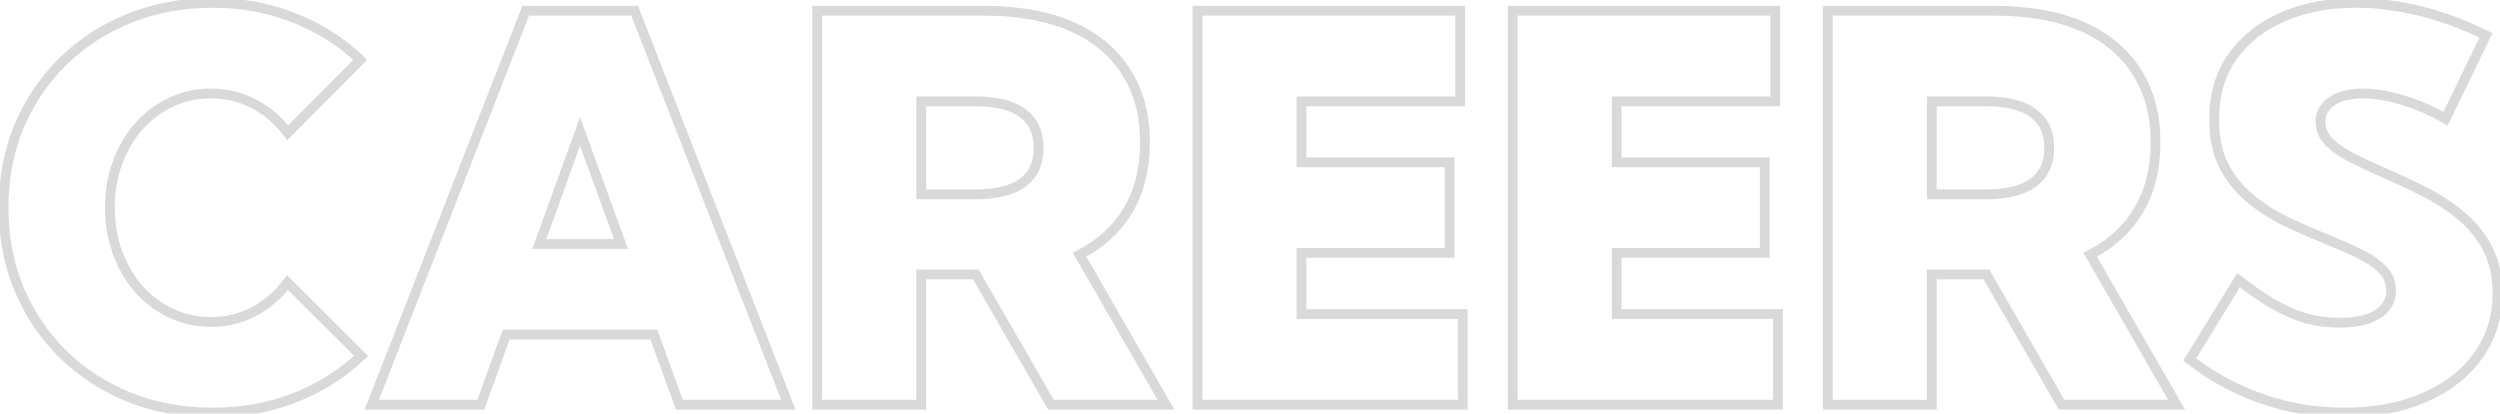 <svg width="556" height="92" viewBox="0 0 556 92" fill="none" xmlns="http://www.w3.org/2000/svg">
<mask id="path-1-outside-1_83_1101" maskUnits="userSpaceOnUse" x="-0.33" y="-1" width="557" height="94" fill="black">
<rect fill="white" x="-0.33" y="-1" width="557" height="94"/>
<path d="M80.29 79.136C76.163 83.108 71.276 86.204 65.63 88.423C60.023 90.642 53.909 91.752 47.29 91.752C40.631 91.752 34.459 90.623 28.774 88.365C23.128 86.067 18.203 82.874 13.997 78.786C9.831 74.658 6.579 69.83 4.243 64.3C1.946 58.771 0.797 52.736 0.797 46.194C0.797 39.652 1.946 33.617 4.243 28.087C6.579 22.558 9.831 17.749 13.997 13.66C18.203 9.533 23.128 6.34 28.774 4.081C34.459 1.784 40.631 0.635 47.29 0.635C53.87 0.635 59.945 1.765 65.513 4.023C71.12 6.243 75.988 9.338 80.115 13.31L63.995 29.547C61.97 26.822 59.478 24.68 56.518 23.122C53.598 21.565 50.405 20.786 46.939 20.786C43.746 20.786 40.787 21.429 38.061 22.714C35.336 23.999 32.941 25.79 30.877 28.087C28.852 30.385 27.275 33.071 26.146 36.148C25.017 39.224 24.452 42.553 24.452 46.135C24.452 49.757 25.017 53.105 26.146 56.182C27.275 59.258 28.852 61.964 30.877 64.3C32.941 66.598 35.336 68.389 38.061 69.674C40.787 70.959 43.746 71.601 46.939 71.601C50.405 71.601 53.598 70.823 56.518 69.265C59.439 67.707 61.911 65.566 63.936 62.84L80.29 79.136ZM106.925 90H82.685L116.912 2.388H141.152L175.321 90H151.081L145.416 74.405H112.59L106.925 90ZM119.95 54.254H138.115L129.003 29.255L119.95 54.254ZM259.312 90H233.729L217.024 61.029H204.875V90H181.746V2.388H218.777C226.37 2.388 232.833 3.536 238.168 5.834C243.503 8.131 247.572 11.48 250.375 15.88C253.218 20.241 254.639 25.517 254.639 31.709C254.639 37.51 253.393 42.514 250.901 46.719C248.409 50.925 244.807 54.235 240.096 56.649L259.312 90ZM204.875 43.215H216.966C221.6 43.215 225.085 42.358 227.421 40.645C229.796 38.893 230.984 36.303 230.984 32.877C230.984 29.45 229.796 26.88 227.421 25.167C225.085 23.415 221.6 22.538 216.966 22.538H204.875V43.215ZM266.321 90V2.388H324.729V22.538H289.45V36.089H322.393V56.24H289.45V69.849H325.313V90H266.321ZM336.411 90V2.388H394.819V22.538H359.54V36.089H392.483V56.24H359.54V69.849H395.403V90H336.411ZM484.067 90H458.484L441.779 61.029H429.63V90H406.501V2.388H443.532C451.125 2.388 457.588 3.536 462.923 5.834C468.258 8.131 472.327 11.48 475.13 15.88C477.973 20.241 479.394 25.517 479.394 31.709C479.394 37.51 478.148 42.514 475.656 46.719C473.164 50.925 469.562 54.235 464.851 56.649L484.067 90ZM429.63 43.215H441.721C446.355 43.215 449.84 42.358 452.176 40.645C454.551 38.893 455.739 36.303 455.739 32.877C455.739 29.45 454.551 26.88 452.176 25.167C449.84 23.415 446.355 22.538 441.721 22.538H429.63V43.215ZM486.987 79.954L497.851 62.315C500.694 64.534 503.342 66.345 505.795 67.746C508.287 69.148 510.701 70.18 513.037 70.842C515.413 71.465 517.827 71.777 520.28 71.777C522.694 71.777 524.758 71.504 526.471 70.959C528.185 70.375 529.489 69.557 530.385 68.506C531.319 67.415 531.786 66.13 531.786 64.651C531.786 62.782 531.124 61.185 529.801 59.861C528.477 58.537 526.705 57.35 524.485 56.298C522.305 55.247 519.91 54.196 517.301 53.144C514.498 52.015 511.636 50.769 508.715 49.406C505.795 48.005 503.108 46.311 500.655 44.325C498.202 42.339 496.216 39.925 494.697 37.082C493.179 34.201 492.419 30.696 492.419 26.569C492.419 21.117 493.782 16.464 496.508 12.609C499.273 8.715 503.03 5.756 507.781 3.731C512.57 1.667 517.983 0.635 524.018 0.635C528.418 0.635 533.071 1.219 537.978 2.388C542.884 3.556 547.849 5.386 552.872 7.878L543.877 26.452C541.073 24.738 537.997 23.376 534.648 22.363C531.339 21.312 528.301 20.786 525.537 20.786C523.629 20.786 521.954 21.039 520.514 21.546C519.112 22.052 518.022 22.792 517.243 23.765C516.464 24.7 516.075 25.809 516.075 27.094C516.075 28.808 516.737 30.326 518.06 31.65C519.384 32.935 521.137 34.123 523.317 35.213C525.498 36.303 527.873 37.413 530.443 38.542C533.247 39.749 536.109 41.093 539.029 42.572C541.988 44.052 544.695 45.804 547.148 47.829C549.64 49.854 551.645 52.288 553.164 55.13C554.682 57.934 555.442 61.302 555.442 65.235C555.442 70.492 554.001 75.125 551.12 79.136C548.277 83.108 544.286 86.204 539.146 88.423C534.045 90.642 528.107 91.752 521.331 91.752C515.023 91.752 508.949 90.74 503.108 88.715C497.267 86.69 491.894 83.77 486.987 79.954Z"/>
</mask>
<path d="M80.29 79.136L81.046 79.921L81.848 79.15L81.059 78.364L80.29 79.136ZM65.63 88.423L65.231 87.409L65.229 87.41L65.63 88.423ZM28.774 88.365L28.364 89.374L28.372 89.377L28.774 88.365ZM13.997 78.786L13.23 79.56L13.238 79.567L13.997 78.786ZM4.243 64.3L3.237 64.718L3.239 64.724L4.243 64.3ZM4.243 28.087L3.239 27.663L3.237 27.669L4.243 28.087ZM13.997 13.66L14.76 14.438L14.76 14.438L13.997 13.66ZM28.774 4.081L29.179 5.093L29.183 5.092L28.774 4.081ZM65.513 4.023L65.104 5.033L65.112 5.036L65.513 4.023ZM80.115 13.31L80.888 14.078L81.668 13.292L80.871 12.525L80.115 13.31ZM63.995 29.547L63.12 30.197L63.875 31.214L64.768 30.315L63.995 29.547ZM56.518 23.122L56.006 24.084L56.011 24.087L56.518 23.122ZM30.877 28.087L30.067 27.359L30.06 27.367L30.877 28.087ZM26.146 36.148L25.123 35.772L26.146 36.148ZM26.146 56.182L25.123 56.557L26.146 56.182ZM30.877 64.3L30.054 65.014L30.06 65.021L30.067 65.028L30.877 64.3ZM63.936 62.84L64.705 62.068L63.813 61.179L63.062 62.191L63.936 62.84ZM79.535 78.351C75.516 82.218 70.753 85.239 65.231 87.409L66.029 89.437C71.8 87.168 76.81 83.998 81.046 79.921L79.535 78.351ZM65.229 87.41C59.761 89.574 53.786 90.663 47.29 90.663V92.842C54.033 92.842 60.284 91.711 66.031 89.436L65.229 87.41ZM47.29 90.663C40.757 90.663 34.723 89.555 29.177 87.352L28.372 89.377C34.196 91.691 40.506 92.842 47.29 92.842V90.663ZM29.185 87.356C23.663 85.109 18.858 81.992 14.757 78.004L13.238 79.567C17.547 83.757 22.593 87.025 28.364 89.374L29.185 87.356ZM14.764 78.012C10.701 73.987 7.529 69.278 5.246 63.876L3.239 64.724C5.63 70.382 8.961 75.33 13.23 79.56L14.764 78.012ZM5.249 63.882C3.012 58.497 1.886 52.605 1.886 46.194H-0.293C-0.293 52.866 0.88 59.045 3.237 64.718L5.249 63.882ZM1.886 46.194C1.886 39.782 3.012 33.89 5.249 28.505L3.237 27.669C0.88 33.343 -0.293 39.522 -0.293 46.194H1.886ZM5.246 28.511C7.528 23.111 10.699 18.423 14.76 14.438L13.234 12.883C8.962 17.075 5.63 22.005 3.239 27.663L5.246 28.511ZM14.76 14.438C18.86 10.415 23.662 7.3 29.179 5.093L28.37 3.07C22.594 5.38 17.546 8.651 13.234 12.883L14.76 14.438ZM29.183 5.092C34.727 2.851 40.759 1.725 47.29 1.725V-0.454C40.504 -0.454 34.192 0.717 28.366 3.071L29.183 5.092ZM47.29 1.725C53.744 1.725 59.677 2.832 65.104 5.033L65.923 3.013C60.212 0.697 53.997 -0.454 47.29 -0.454V1.725ZM65.112 5.036C70.595 7.206 75.34 10.227 79.36 14.095L80.871 12.525C76.636 8.45 71.646 5.279 65.914 3.01L65.112 5.036ZM79.342 12.542L63.221 28.78L64.768 30.315L80.888 14.078L79.342 12.542ZM64.869 28.898C62.749 26.043 60.132 23.793 57.026 22.159L56.011 24.087C58.824 25.567 61.191 27.6 63.12 30.197L64.869 28.898ZM57.031 22.161C53.945 20.516 50.575 19.697 46.939 19.697V21.876C50.235 21.876 53.251 22.614 56.006 24.084L57.031 22.161ZM46.939 19.697C43.596 19.697 40.476 20.371 37.597 21.728L38.526 23.699C41.098 22.487 43.897 21.876 46.939 21.876V19.697ZM37.597 21.728C34.736 23.077 32.225 24.957 30.067 27.359L31.688 28.815C33.657 26.623 35.935 24.921 38.526 23.699L37.597 21.728ZM30.06 27.367C27.94 29.773 26.296 32.578 25.123 35.772L27.169 36.523C28.255 33.565 29.765 30.997 31.694 28.808L30.06 27.367ZM25.123 35.772C23.946 38.979 23.363 42.437 23.363 46.135H25.542C25.542 42.669 26.088 39.468 27.169 36.523L25.123 35.772ZM23.363 46.135C23.363 49.871 23.946 53.349 25.123 56.557L27.169 55.806C26.088 52.862 25.542 49.642 25.542 46.135H23.363ZM25.123 56.557C26.295 59.749 27.938 62.572 30.054 65.014L31.7 63.587C29.767 61.356 28.255 58.766 27.169 55.806L25.123 56.557ZM30.067 65.028C32.225 67.431 34.736 69.311 37.597 70.659L38.526 68.689C35.935 67.467 33.657 65.764 31.688 63.572L30.067 65.028ZM37.597 70.659C40.476 72.017 43.596 72.691 46.939 72.691V70.512C43.897 70.512 41.098 69.901 38.526 68.689L37.597 70.659ZM46.939 72.691C50.575 72.691 53.945 71.872 57.031 70.226L56.006 68.304C53.251 69.773 50.235 70.512 46.939 70.512V72.691ZM57.031 70.226C60.097 68.591 62.692 66.341 64.811 63.49L63.062 62.191C61.13 64.79 58.78 66.824 56.006 68.304L57.031 70.226ZM63.167 63.612L79.522 79.908L81.059 78.364L64.705 62.068L63.167 63.612ZM106.925 90V91.089H107.688L107.949 90.372L106.925 90ZM82.685 90L81.671 89.604L81.09 91.089H82.685V90ZM116.913 2.388V1.298H116.168L115.898 1.991L116.913 2.388ZM141.152 2.388L142.167 1.992L141.896 1.298H141.152V2.388ZM175.321 90V91.089H176.915L176.336 89.604L175.321 90ZM151.081 90L150.057 90.372L150.318 91.089H151.081V90ZM145.416 74.405L146.44 74.033L146.179 73.316H145.416V74.405ZM112.59 74.405V73.316H111.827L111.566 74.033L112.59 74.405ZM119.95 54.254L118.925 53.883L118.397 55.344H119.95V54.254ZM138.115 54.254V55.344H139.671L139.138 53.881L138.115 54.254ZM129.003 29.255L130.027 28.882L129 26.065L127.979 28.884L129.003 29.255ZM106.925 88.911H82.685V91.089H106.925V88.911ZM83.7 90.396L117.927 2.784L115.898 1.991L81.671 89.604L83.7 90.396ZM116.913 3.477H141.152V1.298H116.913V3.477ZM140.137 2.783L174.306 90.396L176.336 89.604L142.167 1.992L140.137 2.783ZM175.321 88.911H151.081V91.089H175.321V88.911ZM152.105 89.628L146.44 74.033L144.392 74.777L150.057 90.372L152.105 89.628ZM145.416 73.316H112.59V75.494H145.416V73.316ZM111.566 74.033L105.901 89.628L107.949 90.372L113.614 74.777L111.566 74.033ZM119.95 55.344H138.115V53.165H119.95V55.344ZM139.138 53.881L130.027 28.882L127.979 29.628L137.091 54.627L139.138 53.881ZM127.979 28.884L118.925 53.883L120.974 54.625L130.027 29.626L127.979 28.884ZM259.312 90V91.089H261.197L260.256 89.456L259.312 90ZM233.729 90L232.785 90.544L233.1 91.089H233.729V90ZM217.024 61.029L217.968 60.485L217.654 59.94H217.024V61.029ZM204.875 61.029V59.94H203.786V61.029H204.875ZM204.875 90V91.089H205.965V90H204.875ZM181.746 90H180.656V91.089H181.746V90ZM181.746 2.388V1.298H180.656V2.388H181.746ZM250.375 15.88L249.457 16.465L249.463 16.475L250.375 15.88ZM240.096 56.649L239.599 55.679L238.58 56.201L239.152 57.193L240.096 56.649ZM204.875 43.215H203.786V44.304H204.875V43.215ZM227.421 40.645L228.065 41.523L228.068 41.522L227.421 40.645ZM227.421 25.167L226.767 26.038L226.775 26.044L226.784 26.05L227.421 25.167ZM204.875 22.538V21.449H203.786V22.538H204.875ZM259.312 88.911H233.729V91.089H259.312V88.911ZM234.673 89.456L217.968 60.485L216.08 61.574L232.785 90.544L234.673 89.456ZM217.024 59.94H204.875V62.119H217.024V59.94ZM203.786 61.029V90H205.965V61.029H203.786ZM204.875 88.911H181.746V91.089H204.875V88.911ZM182.835 90V2.388H180.656V90H182.835ZM181.746 3.477H218.777V1.298H181.746V3.477ZM218.777 3.477C226.265 3.477 232.574 4.611 237.737 6.834L238.599 4.833C233.093 2.462 226.474 1.298 218.777 1.298V3.477ZM237.737 6.834C242.895 9.055 246.783 12.27 249.457 16.465L251.294 15.294C248.36 10.69 244.111 7.207 238.599 4.833L237.737 6.834ZM249.463 16.475C252.17 20.628 253.55 25.688 253.55 31.709H255.729C255.729 25.347 254.266 19.854 251.288 15.285L249.463 16.475ZM253.55 31.709C253.55 37.352 252.339 42.156 249.964 46.164L251.838 47.275C254.447 42.872 255.729 37.669 255.729 31.709H253.55ZM249.964 46.164C247.585 50.178 244.143 53.351 239.599 55.679L240.592 57.618C245.471 55.119 249.233 51.672 251.838 47.275L249.964 46.164ZM239.152 57.193L258.368 90.544L260.256 89.456L241.039 56.105L239.152 57.193ZM204.875 44.304H216.966V42.126H204.875V44.304ZM216.966 44.304C221.703 44.304 225.46 43.434 228.065 41.523L226.777 39.767C224.709 41.283 221.496 42.126 216.966 42.126V44.304ZM228.068 41.522C230.769 39.529 232.073 36.586 232.073 32.877H229.894C229.894 36.021 228.824 38.256 226.774 39.768L228.068 41.522ZM232.073 32.877C232.073 29.168 230.768 26.238 228.058 24.283L226.784 26.05C228.824 27.522 229.894 29.732 229.894 32.877H232.073ZM228.075 24.295C225.468 22.34 221.707 21.449 216.966 21.449V23.628C221.492 23.628 224.701 24.489 226.767 26.038L228.075 24.295ZM216.966 21.449H204.875V23.628H216.966V21.449ZM203.786 22.538V43.215H205.965V22.538H203.786ZM266.321 90H265.231V91.089H266.321V90ZM266.321 2.388V1.298H265.231V2.388H266.321ZM324.729 2.388H325.818V1.298H324.729V2.388ZM324.729 22.538V23.628H325.818V22.538H324.729ZM289.451 22.538V21.449H288.361V22.538H289.451ZM289.451 36.089H288.361V37.179H289.451V36.089ZM322.393 36.089H323.482V35H322.393V36.089ZM322.393 56.24V57.33H323.482V56.24H322.393ZM289.451 56.24V55.151H288.361V56.24H289.451ZM289.451 69.849H288.361V70.939H289.451V69.849ZM325.313 69.849H326.403V68.76H325.313V69.849ZM325.313 90V91.089H326.403V90H325.313ZM267.41 90V2.388H265.231V90H267.41ZM266.321 3.477H324.729V1.298H266.321V3.477ZM323.64 2.388V22.538H325.818V2.388H323.64ZM324.729 21.449H289.451V23.628H324.729V21.449ZM288.361 22.538V36.089H290.54V22.538H288.361ZM289.451 37.179H322.393V35H289.451V37.179ZM321.303 36.089V56.24H323.482V36.089H321.303ZM322.393 55.151H289.451V57.33H322.393V55.151ZM288.361 56.24V69.849H290.54V56.24H288.361ZM289.451 70.939H325.313V68.76H289.451V70.939ZM324.224 69.849V90H326.403V69.849H324.224ZM325.313 88.911H266.321V91.089H325.313V88.911ZM336.411 90H335.321V91.089H336.411V90ZM336.411 2.388V1.298H335.321V2.388H336.411ZM394.819 2.388H395.908V1.298H394.819V2.388ZM394.819 22.538V23.628H395.908V22.538H394.819ZM359.54 22.538V21.449H358.451V22.538H359.54ZM359.54 36.089H358.451V37.179H359.54V36.089ZM392.483 36.089H393.572V35H392.483V36.089ZM392.483 56.24V57.33H393.572V56.24H392.483ZM359.54 56.24V55.151H358.451V56.24H359.54ZM359.54 69.849H358.451V70.939H359.54V69.849ZM395.403 69.849H396.493V68.76H395.403V69.849ZM395.403 90V91.089H396.493V90H395.403ZM337.5 90V2.388H335.321V90H337.5ZM336.411 3.477H394.819V1.298H336.411V3.477ZM393.73 2.388V22.538H395.908V2.388H393.73ZM394.819 21.449H359.54V23.628H394.819V21.449ZM358.451 22.538V36.089H360.63V22.538H358.451ZM359.54 37.179H392.483V35H359.54V37.179ZM391.393 36.089V56.24H393.572V36.089H391.393ZM392.483 55.151H359.54V57.33H392.483V55.151ZM358.451 56.24V69.849H360.63V56.24H358.451ZM359.54 70.939H395.403V68.76H359.54V70.939ZM394.314 69.849V90H396.493V69.849H394.314ZM395.403 88.911H336.411V91.089H395.403V88.911ZM484.067 90V91.089H485.952L485.011 89.456L484.067 90ZM458.484 90L457.54 90.544L457.855 91.089H458.484V90ZM441.779 61.029L442.723 60.485L442.409 59.94H441.779V61.029ZM429.63 61.029V59.94H428.541V61.029H429.63ZM429.63 90V91.089H430.72V90H429.63ZM406.501 90H405.411V91.089H406.501V90ZM406.501 2.388V1.298H405.411V2.388H406.501ZM475.13 15.88L474.212 16.465L474.218 16.475L475.13 15.88ZM464.851 56.649L464.354 55.679L463.335 56.201L463.907 57.193L464.851 56.649ZM429.63 43.215H428.541V44.304H429.63V43.215ZM452.176 40.645L452.82 41.523L452.823 41.522L452.176 40.645ZM452.176 25.167L451.522 26.038L451.53 26.044L451.539 26.05L452.176 25.167ZM429.63 22.538V21.449H428.541V22.538H429.63ZM484.067 88.911H458.484V91.089H484.067V88.911ZM459.428 89.456L442.723 60.485L440.836 61.574L457.54 90.544L459.428 89.456ZM441.779 59.94H429.63V62.119H441.779V59.94ZM428.541 61.029V90H430.72V61.029H428.541ZM429.63 88.911H406.501V91.089H429.63V88.911ZM407.59 90V2.388H405.411V90H407.59ZM406.501 3.477H443.531V1.298H406.501V3.477ZM443.531 3.477C451.02 3.477 457.329 4.611 462.492 6.834L463.354 4.833C457.848 2.462 451.229 1.298 443.531 1.298V3.477ZM462.492 6.834C467.65 9.055 471.538 12.27 474.212 16.465L476.049 15.294C473.115 10.69 468.866 7.207 463.354 4.833L462.492 6.834ZM474.218 16.475C476.925 20.628 478.305 25.688 478.305 31.709H480.484C480.484 25.347 479.021 19.854 476.043 15.285L474.218 16.475ZM478.305 31.709C478.305 37.352 477.094 42.156 474.719 46.164L476.593 47.275C479.202 42.872 480.484 37.669 480.484 31.709H478.305ZM474.719 46.164C472.34 50.178 468.898 53.351 464.354 55.679L465.347 57.618C470.226 55.119 473.988 51.672 476.593 47.275L474.719 46.164ZM463.907 57.193L483.123 90.544L485.011 89.456L465.794 56.105L463.907 57.193ZM429.63 44.304H441.721V42.126H429.63V44.304ZM441.721 44.304C446.458 44.304 450.215 43.434 452.82 41.523L451.532 39.767C449.464 41.283 446.251 42.126 441.721 42.126V44.304ZM452.823 41.522C455.524 39.529 456.828 36.586 456.828 32.877H454.649C454.649 36.021 453.579 38.256 451.529 39.768L452.823 41.522ZM456.828 32.877C456.828 29.168 455.523 26.238 452.813 24.283L451.539 26.05C453.579 27.522 454.649 29.732 454.649 32.877H456.828ZM452.83 24.295C450.223 22.34 446.462 21.449 441.721 21.449V23.628C446.247 23.628 449.456 24.489 451.522 26.038L452.83 24.295ZM441.721 21.449H429.63V23.628H441.721V21.449ZM428.541 22.538V43.215H430.72V22.538H428.541ZM486.987 79.954L486.06 79.382L485.547 80.214L486.318 80.814L486.987 79.954ZM497.851 62.315L498.522 61.456L497.562 60.706L496.924 61.743L497.851 62.315ZM505.795 67.746L505.254 68.692L505.261 68.696L505.795 67.746ZM513.037 70.842L512.74 71.89L512.751 71.893L512.761 71.896L513.037 70.842ZM526.471 70.959L526.802 71.997L526.812 71.994L526.823 71.99L526.471 70.959ZM530.385 68.506L529.557 67.797L529.555 67.799L530.385 68.506ZM529.801 59.861L530.571 59.091L529.801 59.861ZM524.485 56.298L524.012 57.28L524.019 57.283L524.485 56.298ZM517.301 53.144L517.708 52.134L517.708 52.134L517.301 53.144ZM508.715 49.406L508.244 50.389L508.254 50.394L508.715 49.406ZM494.697 37.082L493.733 37.59L493.736 37.596L494.697 37.082ZM496.508 12.609L495.62 11.978L495.618 11.98L496.508 12.609ZM507.781 3.731L508.208 4.733L508.212 4.731L507.781 3.731ZM552.872 7.878L553.852 8.353L554.323 7.382L553.356 6.902L552.872 7.878ZM543.877 26.452L543.309 27.381L544.334 28.008L544.857 26.927L543.877 26.452ZM534.648 22.363L534.319 23.401L534.326 23.404L534.333 23.406L534.648 22.363ZM520.514 21.546L520.152 20.518L520.144 20.521L520.514 21.546ZM517.243 23.765L518.08 24.462L518.087 24.454L518.094 24.446L517.243 23.765ZM518.06 31.65L517.29 32.42L517.296 32.426L517.302 32.432L518.06 31.65ZM530.443 38.542L530.005 39.54L530.012 39.543L530.443 38.542ZM539.029 42.572L538.537 43.544L538.542 43.547L539.029 42.572ZM547.148 47.829L546.454 48.669L546.461 48.675L547.148 47.829ZM553.164 55.13L552.203 55.644L552.206 55.649L553.164 55.13ZM551.12 79.136L550.235 78.5L550.234 78.502L551.12 79.136ZM539.146 88.423L538.714 87.423L538.711 87.424L539.146 88.423ZM487.915 80.525L498.779 62.886L496.924 61.743L486.06 79.382L487.915 80.525ZM497.181 63.173C500.054 65.416 502.745 67.259 505.254 68.692L506.335 66.801C503.938 65.431 501.334 63.651 498.522 61.456L497.181 63.173ZM505.261 68.696C507.815 70.133 510.308 71.201 512.74 71.89L513.334 69.794C511.094 69.159 508.759 68.164 506.329 66.797L505.261 68.696ZM512.761 71.896C515.226 72.543 517.733 72.866 520.28 72.866V70.687C517.92 70.687 515.599 70.388 513.314 69.788L512.761 71.896ZM520.28 72.866C522.771 72.866 524.952 72.586 526.802 71.997L526.141 69.921C524.564 70.422 522.618 70.687 520.28 70.687V72.866ZM526.823 71.99C528.665 71.362 530.158 70.452 531.214 69.212L529.555 67.799C528.821 68.662 527.704 69.388 526.12 69.928L526.823 71.99ZM531.212 69.215C532.321 67.921 532.876 66.382 532.876 64.651H530.697C530.697 65.879 530.317 66.91 529.557 67.797L531.212 69.215ZM532.876 64.651C532.876 62.492 532.099 60.619 530.571 59.091L529.03 60.632C530.15 61.752 530.697 63.071 530.697 64.651H532.876ZM530.571 59.091C529.136 57.656 527.251 56.403 524.952 55.314L524.019 57.283C526.159 58.297 527.817 59.419 529.03 60.632L530.571 59.091ZM524.959 55.317C522.753 54.254 520.336 53.193 517.708 52.134L516.894 54.155C519.484 55.199 521.856 56.24 524.012 57.28L524.959 55.317ZM517.708 52.134C514.924 51.012 512.08 49.774 509.176 48.419L508.254 50.394C511.191 51.764 514.071 53.018 516.894 54.155L517.708 52.134ZM509.187 48.424C506.341 47.058 503.726 45.409 501.34 43.478L499.969 45.172C502.49 47.212 505.249 48.951 508.244 50.388L509.187 48.424ZM501.34 43.478C499.003 41.586 497.11 39.286 495.658 36.569L493.736 37.596C495.322 40.564 497.401 43.092 499.969 45.172L501.34 43.478ZM495.661 36.574C494.244 33.886 493.509 30.565 493.509 26.569H491.33C491.33 30.827 492.113 34.516 493.733 37.59L495.661 36.574ZM493.509 26.569C493.509 21.306 494.821 16.882 497.397 13.238L495.618 11.98C492.743 16.046 491.33 20.928 491.33 26.569H493.509ZM497.396 13.24C500.035 9.523 503.627 6.686 508.208 4.733L507.353 2.729C502.433 4.826 498.51 7.907 495.62 11.978L497.396 13.24ZM508.212 4.731C512.845 2.735 518.108 1.725 524.018 1.725V-0.454C517.857 -0.454 512.295 0.6 507.35 2.73L508.212 4.731ZM524.018 1.725C528.322 1.725 532.89 2.296 537.725 3.447L538.23 1.328C533.253 0.143 528.515 -0.454 524.018 -0.454V1.725ZM537.725 3.447C542.543 4.594 547.43 6.394 552.388 8.854L553.356 6.902C548.267 4.377 543.225 2.517 538.23 1.328L537.725 3.447ZM551.891 7.403L542.896 25.977L544.857 26.927L553.852 8.353L551.891 7.403ZM544.445 25.522C541.557 23.758 538.395 22.358 534.964 21.32L534.333 23.406C537.599 24.393 540.589 25.72 543.309 27.381L544.445 25.522ZM534.978 21.325C531.588 20.248 528.438 19.697 525.537 19.697V21.876C528.165 21.876 531.089 22.376 534.319 23.401L534.978 21.325ZM525.537 19.697C523.535 19.697 521.734 19.962 520.153 20.518L520.875 22.573C522.175 22.117 523.722 21.876 525.537 21.876V19.697ZM520.144 20.521C518.59 21.082 517.319 21.926 516.392 23.084L518.094 24.446C518.724 23.657 519.634 23.022 520.884 22.57L520.144 20.521ZM516.406 23.068C515.454 24.209 514.985 25.57 514.985 27.094H517.164C517.164 26.049 517.474 25.19 518.08 24.462L516.406 23.068ZM514.985 27.094C514.985 29.125 515.783 30.913 517.29 32.42L518.831 30.88C517.69 29.739 517.164 28.49 517.164 27.094H514.985ZM517.302 32.432C518.727 33.815 520.58 35.062 522.83 36.188L523.804 34.239C521.694 33.183 520.042 32.055 518.819 30.868L517.302 32.432ZM522.83 36.188C525.029 37.287 527.421 38.404 530.005 39.54L530.881 37.545C528.325 36.422 525.967 35.32 523.804 34.239L522.83 36.188ZM530.012 39.543C532.794 40.74 535.635 42.074 538.537 43.544L539.521 41.601C536.582 40.111 533.7 38.758 530.874 37.542L530.012 39.543ZM538.542 43.547C541.431 44.991 544.067 46.699 546.454 48.669L547.841 46.989C545.322 44.91 542.546 43.113 539.516 41.598L538.542 43.547ZM546.461 48.675C548.84 50.608 550.752 52.928 552.203 55.644L554.125 54.617C552.538 51.647 550.44 49.1 547.835 46.984L546.461 48.675ZM552.206 55.649C553.62 58.26 554.352 61.441 554.352 65.235H556.531C556.531 61.163 555.745 57.607 554.122 54.611L552.206 55.649ZM554.352 65.235C554.352 70.279 552.974 74.687 550.235 78.5L552.004 79.772C555.028 75.564 556.531 70.704 556.531 65.235H554.352ZM550.234 78.502C547.522 82.29 543.699 85.27 538.714 87.423L539.578 89.423C544.872 87.137 549.032 83.925 552.005 79.77L550.234 78.502ZM538.711 87.424C533.774 89.572 527.989 90.663 521.331 90.663V92.842C528.224 92.842 534.316 91.713 539.581 89.422L538.711 87.424ZM521.331 90.663C515.142 90.663 509.189 89.67 503.465 87.686L502.751 89.744C508.709 91.81 514.904 92.842 521.331 92.842V90.663ZM503.465 87.686C497.737 85.7 492.469 82.837 487.656 79.094L486.318 80.814C491.318 84.703 496.797 87.68 502.751 89.744L503.465 87.686Z" fill="black" fill-opacity="0.15" mask="url(#path-1-outside-1_83_1101)"/>
</svg>
